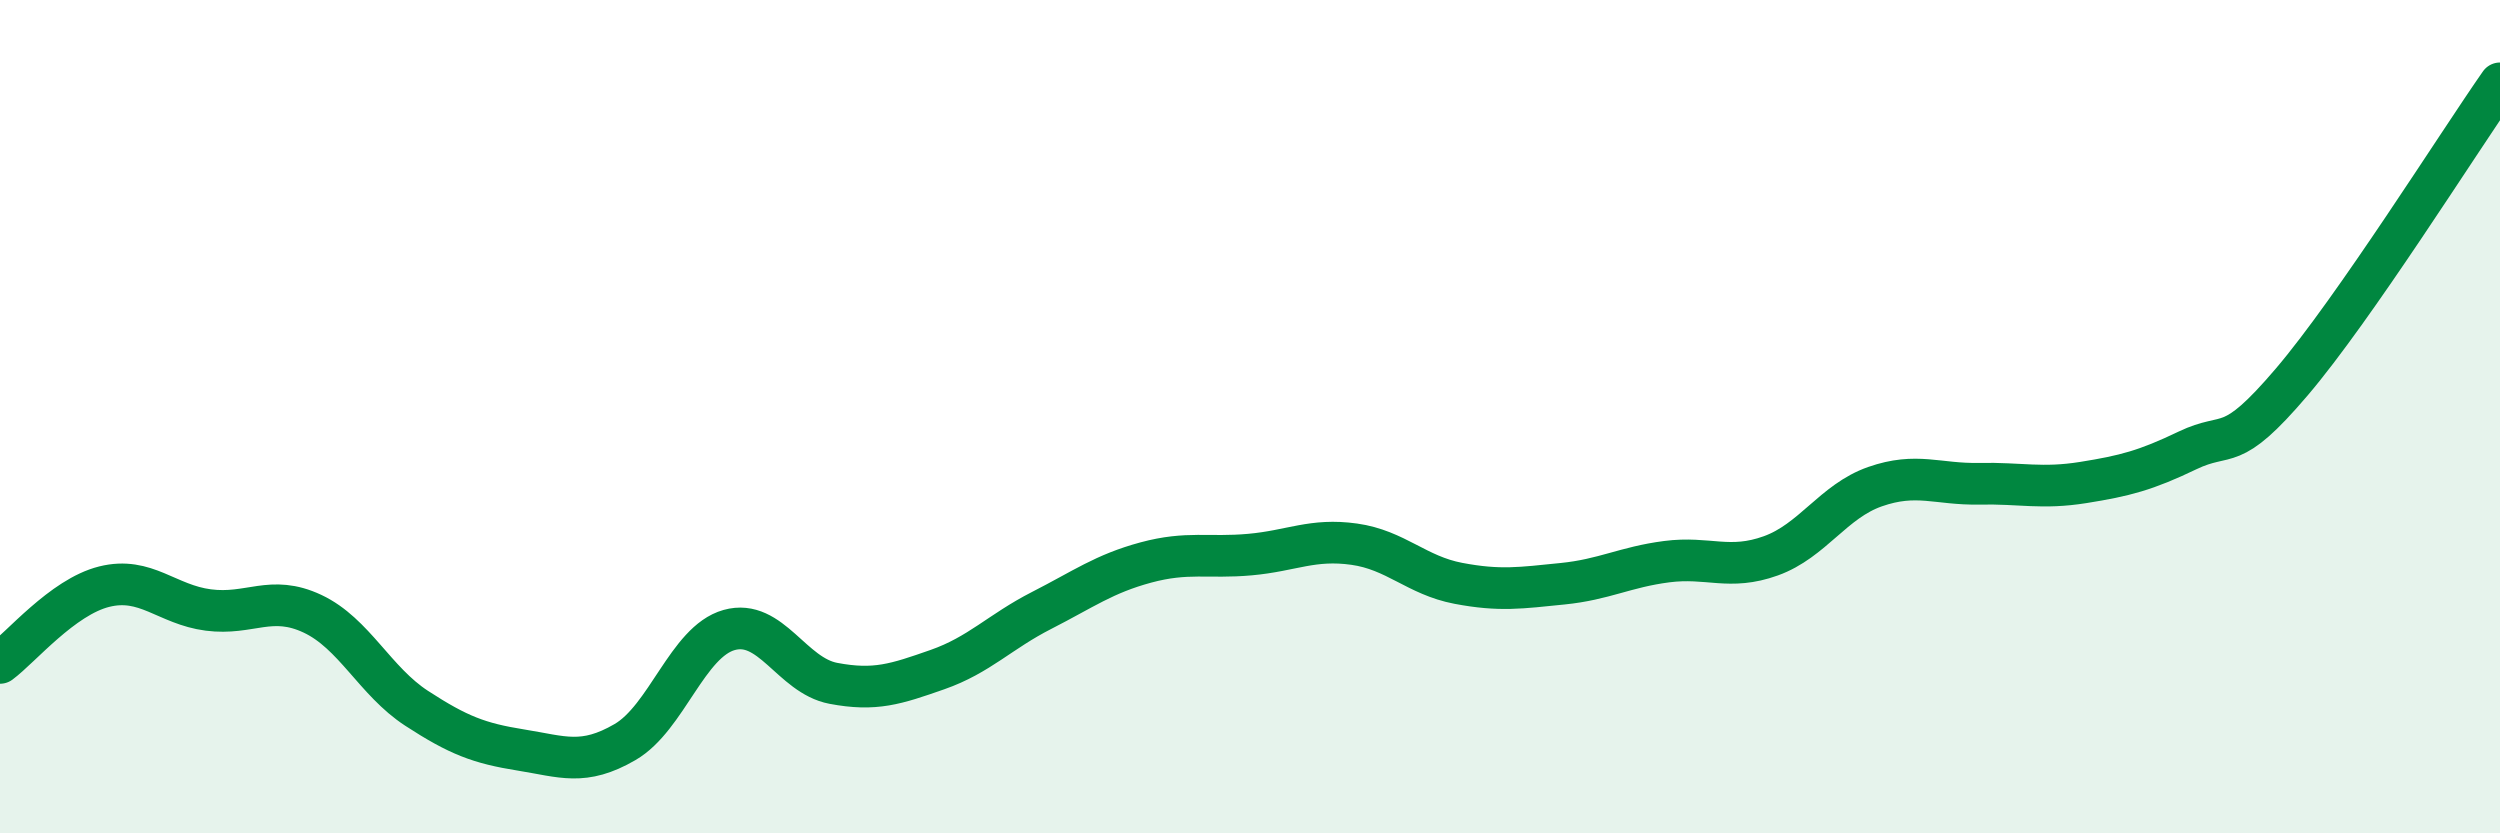 
    <svg width="60" height="20" viewBox="0 0 60 20" xmlns="http://www.w3.org/2000/svg">
      <path
        d="M 0,15.91 C 0.5,15.54 1.5,14.33 2.5,14.08 C 3.5,13.83 4,14.51 5,14.64 C 6,14.77 6.5,14.26 7.5,14.73 C 8.5,15.2 9,16.35 10,17 C 11,17.65 11.5,17.84 12.5,18 C 13.5,18.16 14,18.39 15,17.81 C 16,17.23 16.5,15.4 17.5,15.12 C 18.5,14.84 19,16.21 20,16.4 C 21,16.59 21.5,16.42 22.5,16.07 C 23.5,15.72 24,15.16 25,14.65 C 26,14.14 26.5,13.77 27.5,13.5 C 28.5,13.23 29,13.4 30,13.31 C 31,13.22 31.5,12.92 32.5,13.06 C 33.5,13.2 34,13.81 35,14 C 36,14.19 36.5,14.11 37.5,14.01 C 38.5,13.91 39,13.61 40,13.48 C 41,13.35 41.5,13.7 42.5,13.34 C 43.5,12.98 44,12.03 45,11.68 C 46,11.33 46.5,11.63 47.5,11.61 C 48.5,11.59 49,11.74 50,11.58 C 51,11.42 51.5,11.29 52.5,10.81 C 53.5,10.33 53.5,10.93 55,9.17 C 56.5,7.41 59,3.43 60,2L60 20L0 20Z"
        fill="#008740"
        opacity="0.1"
        stroke-linecap="round"
        stroke-linejoin="round"
      />
      <path
        d="M 0,15.91 C 0.5,15.54 1.5,14.33 2.5,14.08 C 3.5,13.83 4,14.51 5,14.64 C 6,14.77 6.5,14.26 7.5,14.73 C 8.5,15.2 9,16.35 10,17 C 11,17.65 11.5,17.84 12.5,18 C 13.5,18.16 14,18.39 15,17.81 C 16,17.23 16.5,15.4 17.5,15.12 C 18.5,14.84 19,16.21 20,16.4 C 21,16.59 21.5,16.42 22.5,16.07 C 23.5,15.72 24,15.16 25,14.65 C 26,14.14 26.5,13.77 27.5,13.5 C 28.5,13.23 29,13.4 30,13.31 C 31,13.22 31.5,12.92 32.5,13.06 C 33.5,13.2 34,13.81 35,14 C 36,14.19 36.5,14.11 37.5,14.01 C 38.5,13.91 39,13.61 40,13.48 C 41,13.35 41.5,13.7 42.5,13.34 C 43.5,12.98 44,12.03 45,11.68 C 46,11.33 46.5,11.63 47.5,11.61 C 48.5,11.59 49,11.74 50,11.58 C 51,11.42 51.5,11.29 52.5,10.81 C 53.5,10.33 53.5,10.93 55,9.17 C 56.5,7.41 59,3.43 60,2"
        stroke="#008740"
        stroke-width="1"
        fill="none"
        stroke-linecap="round"
        stroke-linejoin="round"
      />
    </svg>
  